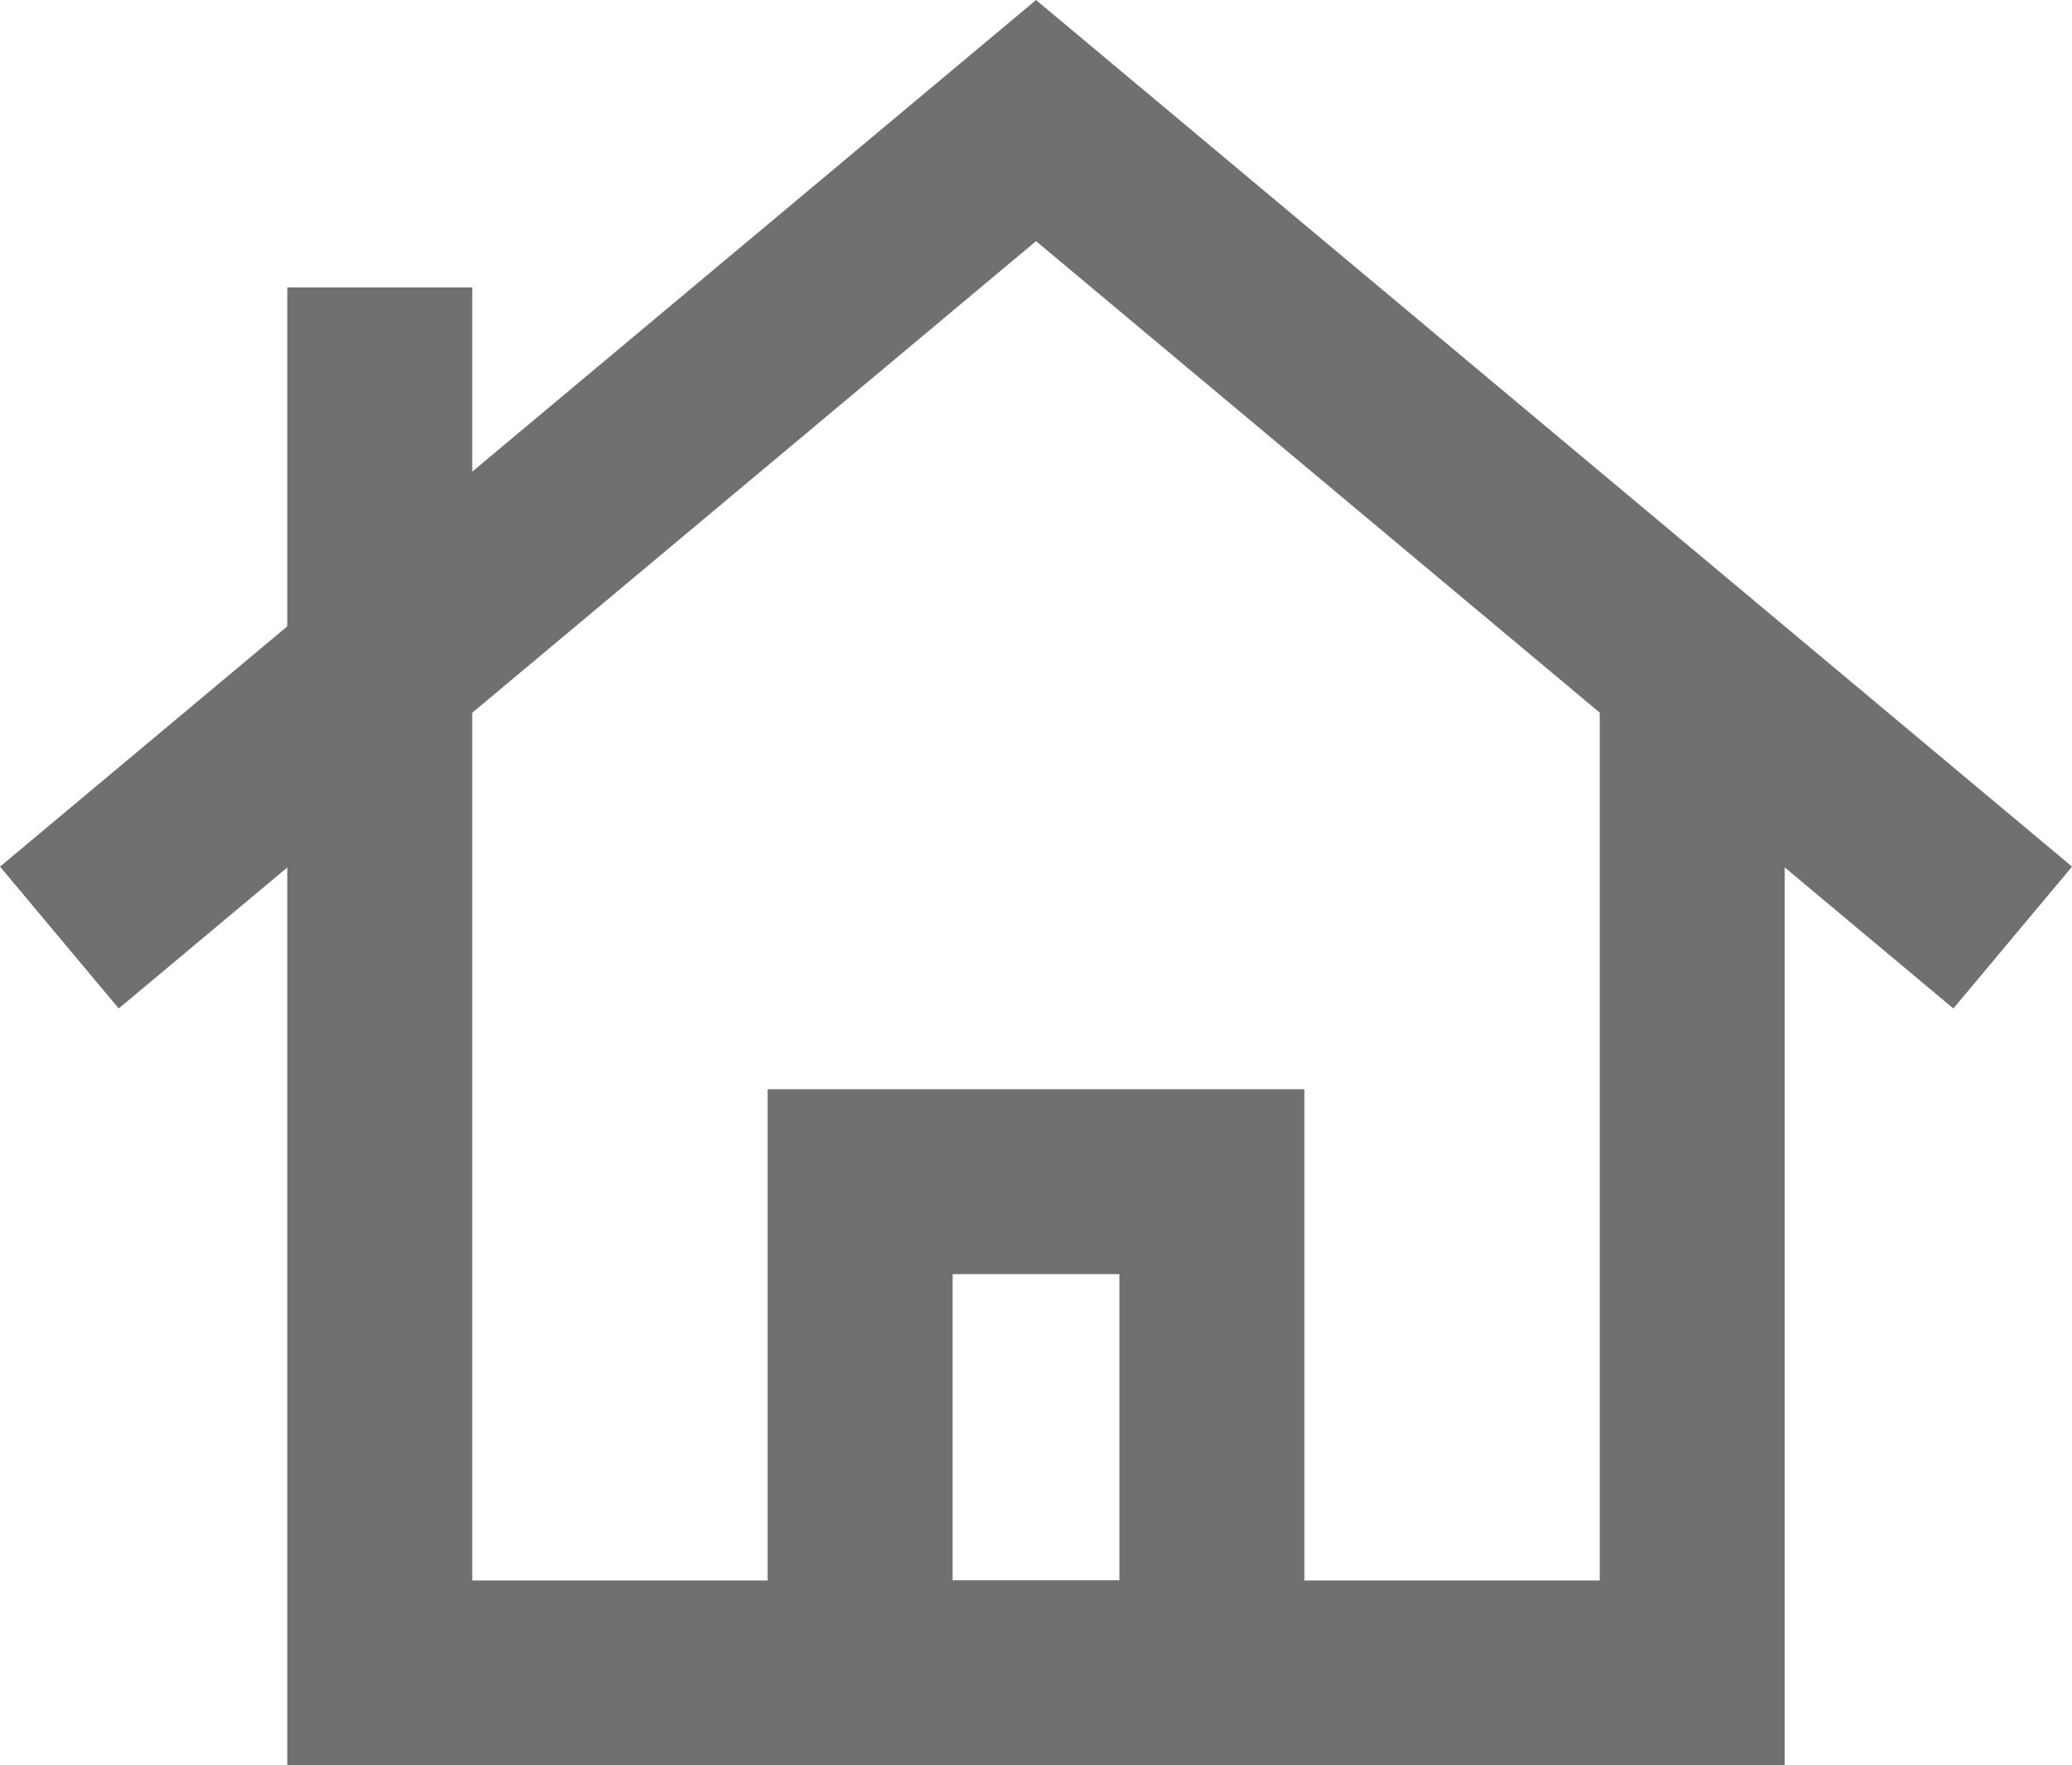 <svg xmlns="http://www.w3.org/2000/svg" width="22.403" height="19.09" viewBox="0 0 22.403 19.09"><defs><style>.a,.b{fill:none;stroke:#707070;stroke-miterlimit:10;stroke-width:2px;}.a{stroke-linecap:round;}</style></defs><g transform="translate(-17.11 -24.351)"><rect class="a" width="3.803" height="5.312" transform="translate(26.41 37.13)"/><path class="b" d="M19.1,35.035,29.66,26.2l10.56,8.835" transform="translate(-1.348 -0.545)"/><path class="b" d="M43.491,36.084v10.9H29.3V32" transform="translate(-8.084 -4.541)"/></g></svg>